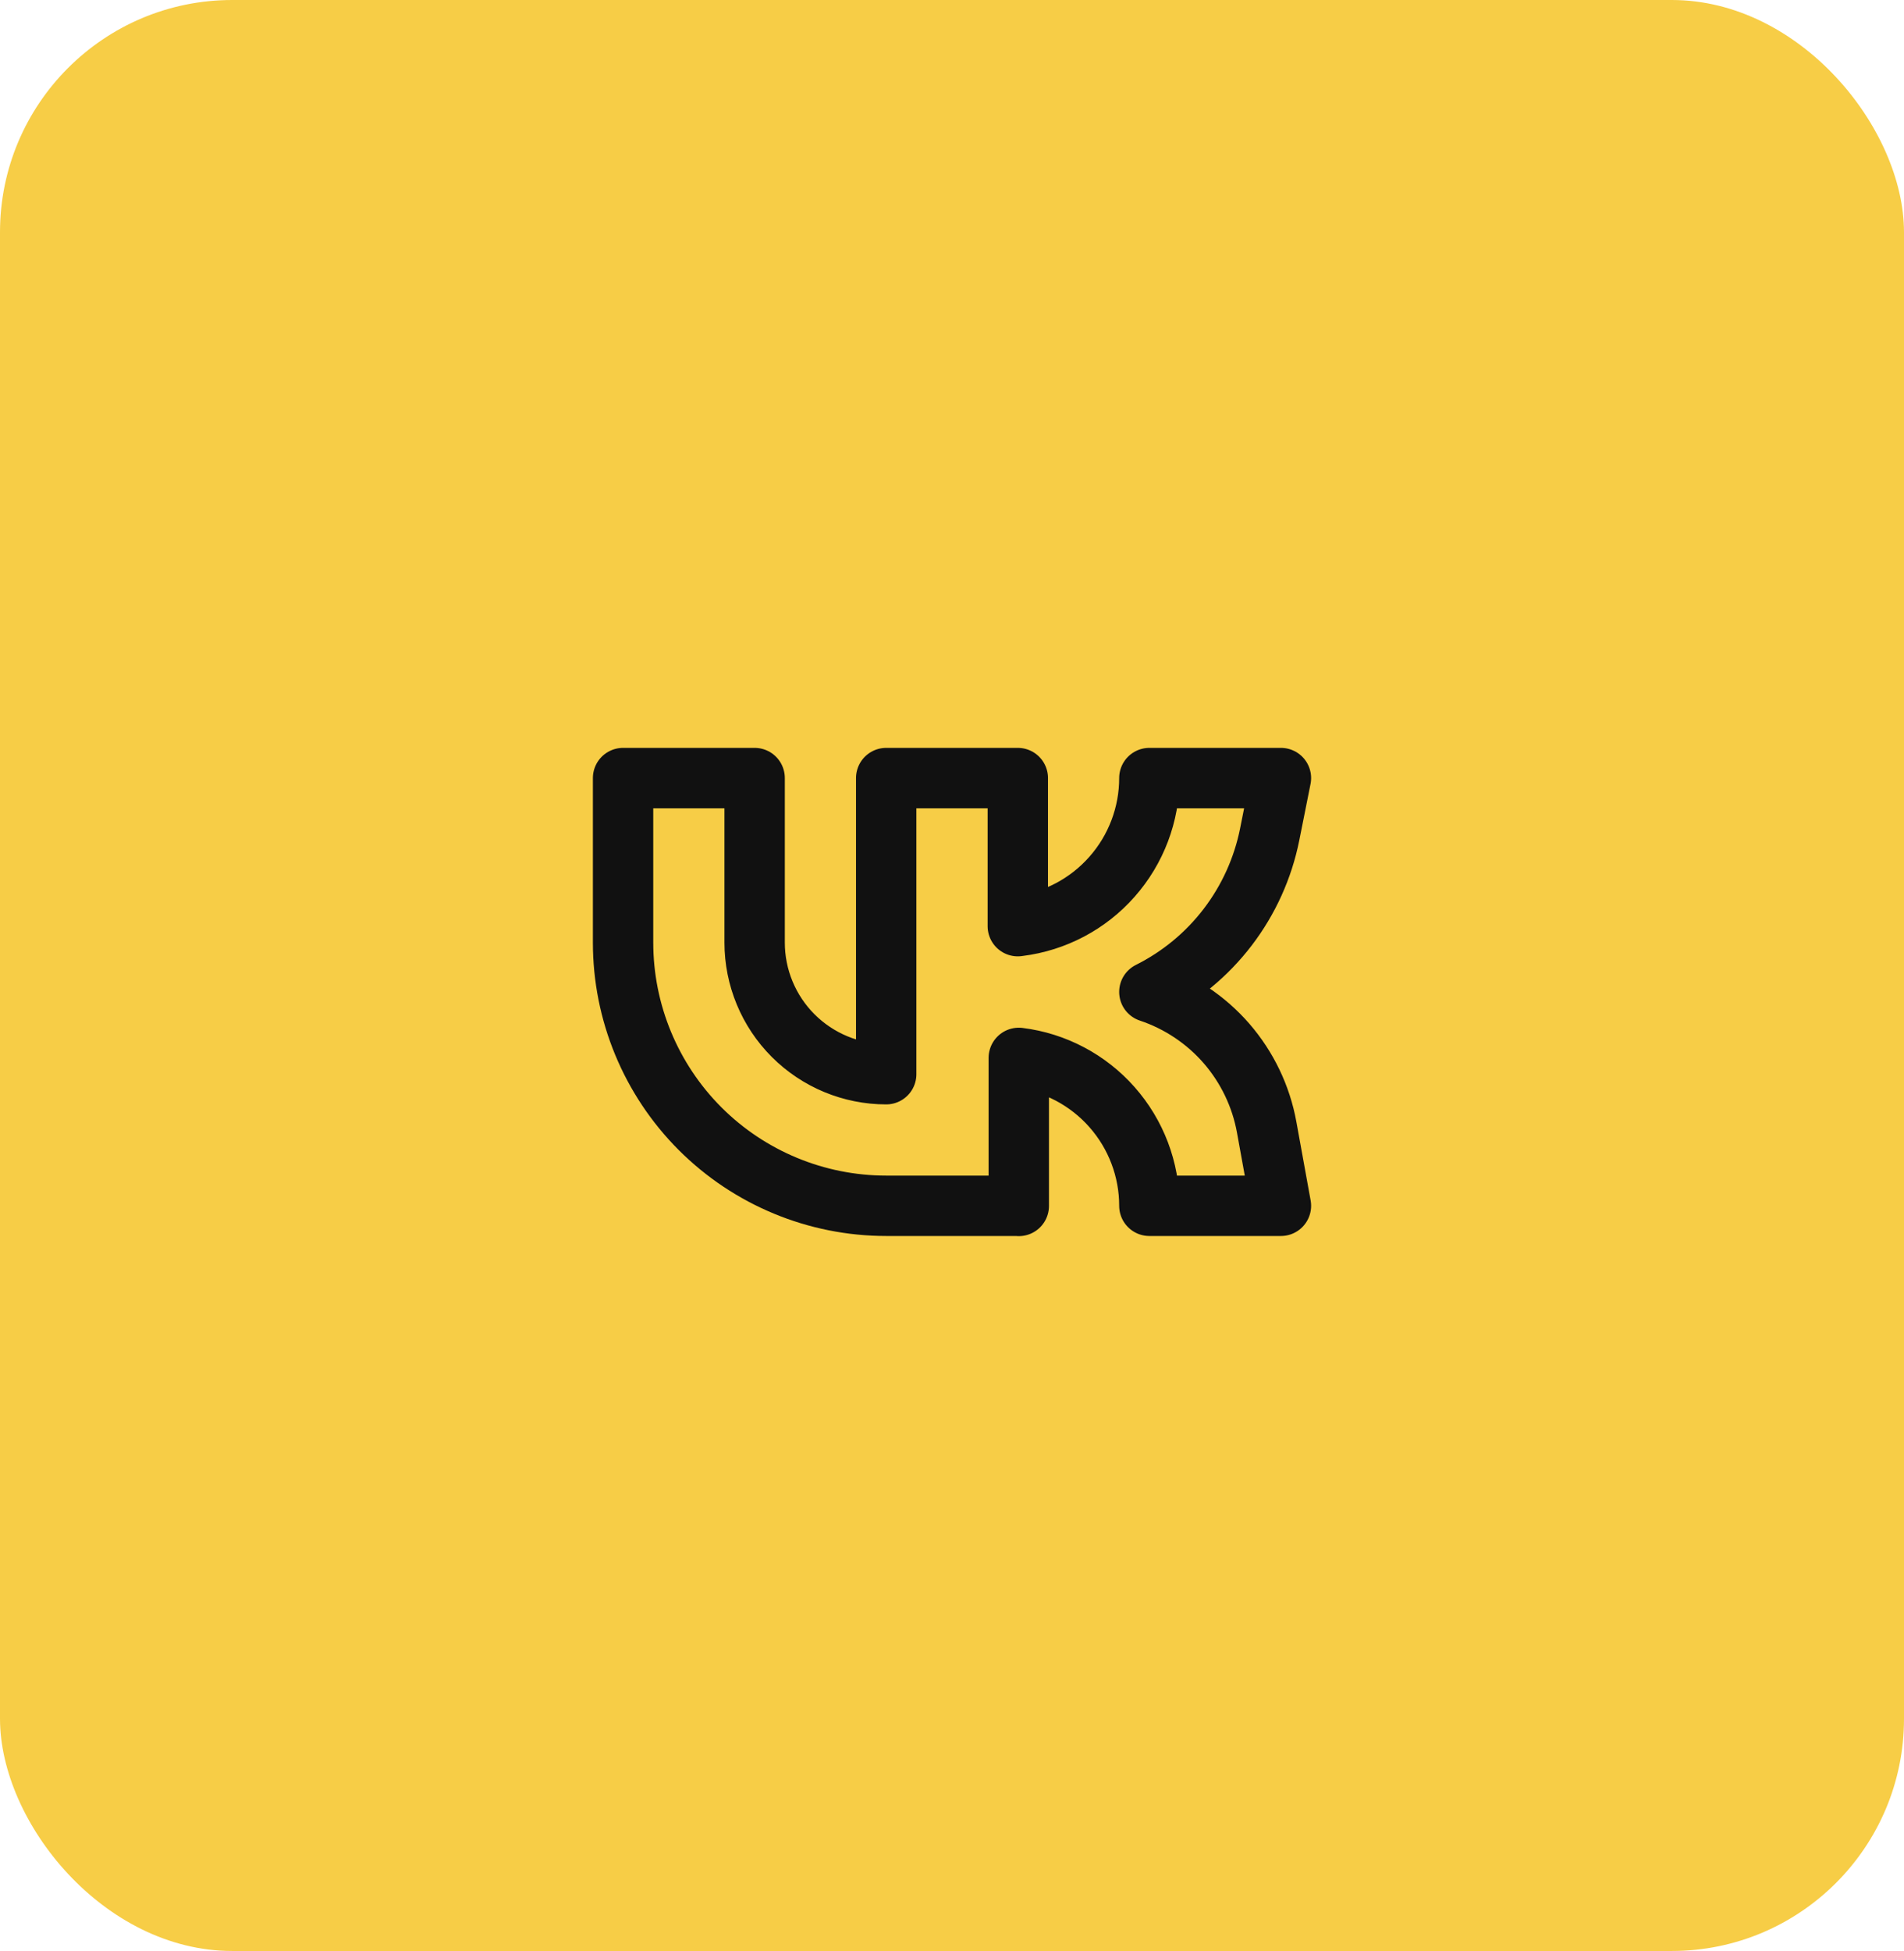 <?xml version="1.0" encoding="UTF-8"?> <svg xmlns="http://www.w3.org/2000/svg" width="41" height="42" viewBox="0 0 41 42" fill="none"><rect width="41" height="42" rx="5" fill="#F7CD46"></rect><path d="M21.917 25.958H19.083C17.581 25.958 16.139 25.361 15.076 24.299C14.014 23.236 13.417 21.795 13.417 20.292V16.75H16.25V20.292C16.25 21.043 16.549 21.764 17.08 22.295C17.611 22.826 18.332 23.125 19.083 23.125V16.75H21.917V19.938L21.938 19.935C22.714 19.838 23.429 19.461 23.946 18.874C24.464 18.288 24.75 17.532 24.75 16.75H27.583L27.341 17.962C27.196 18.687 26.887 19.37 26.438 19.958C25.989 20.546 25.412 21.023 24.75 21.354C25.393 21.569 25.967 21.952 26.412 22.464C26.856 22.977 27.155 23.599 27.276 24.266L27.583 25.958H24.75C24.75 25.176 24.464 24.421 23.946 23.834C23.429 23.248 22.714 22.87 21.938 22.774V25.961L21.917 25.958Z" stroke="#111111" stroke-width="1.3" stroke-linecap="round" stroke-linejoin="round"></path></svg> 